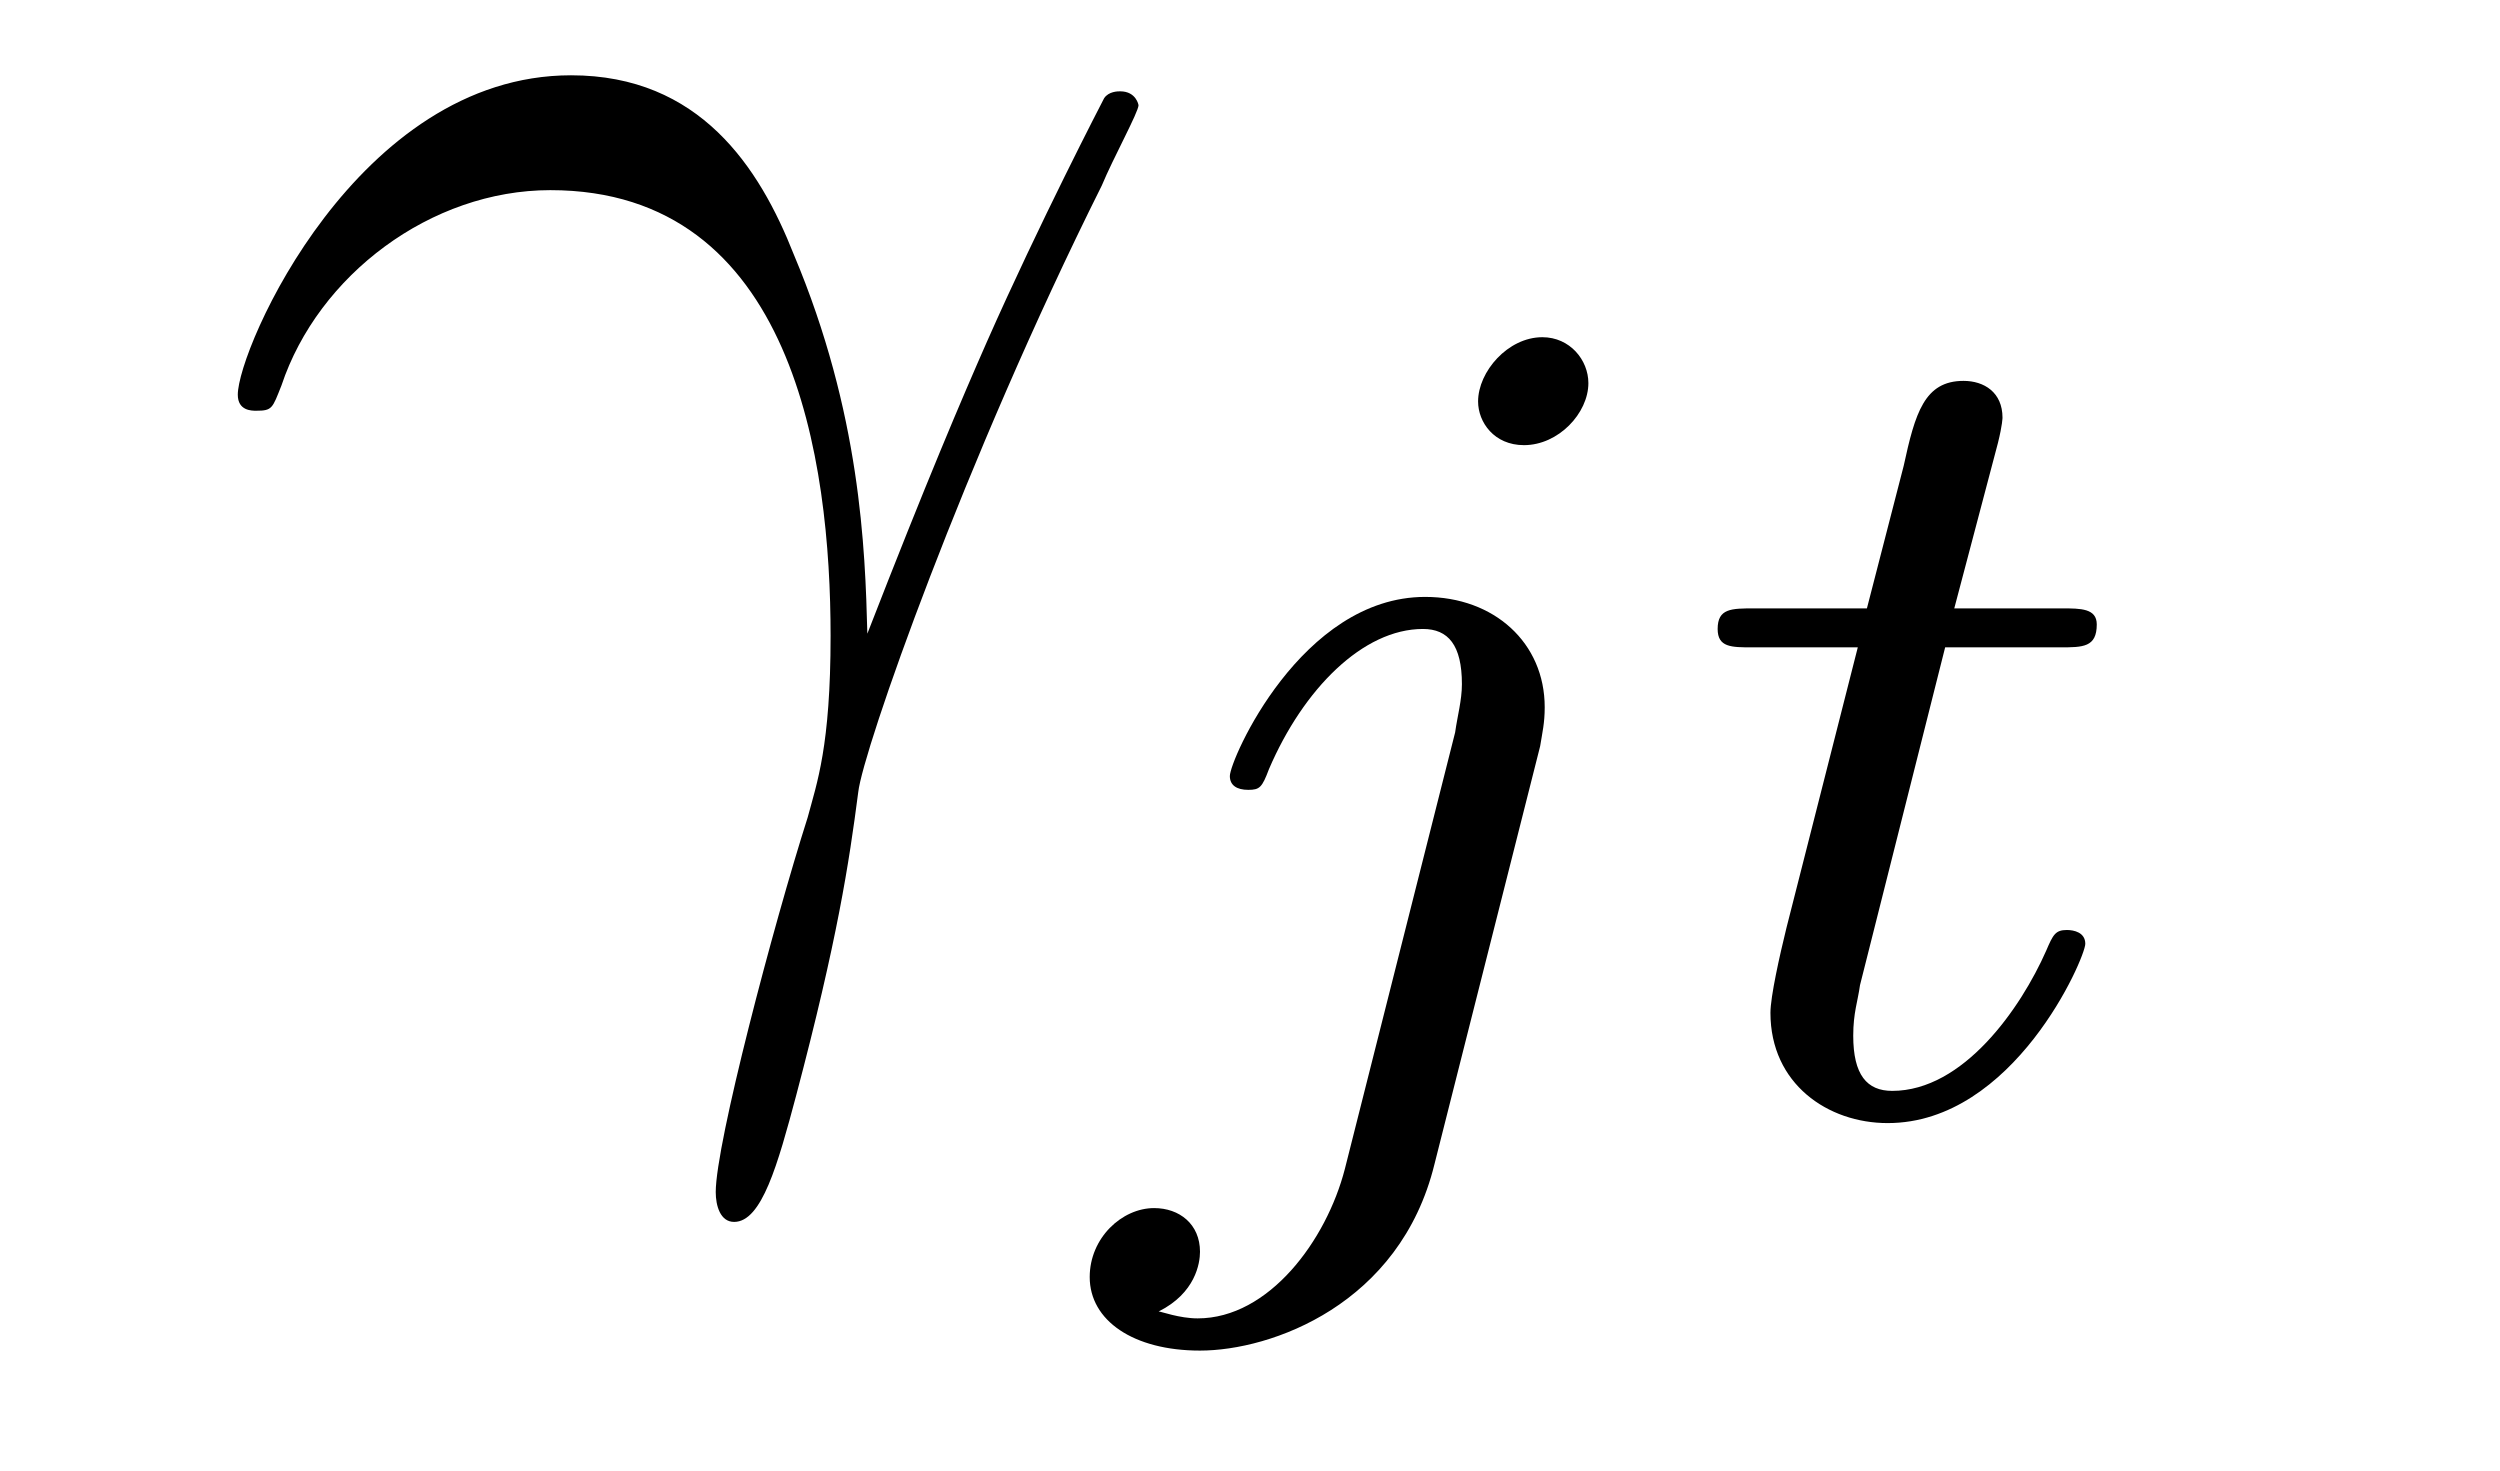 <?xml version='1.0'?>
<!-- This file was generated by dvisvgm 1.9.2 -->
<svg height='10pt' version='1.1' viewBox='0 -10 17 10' width='17pt' xmlns='http://www.w3.org/2000/svg' xmlns:xlink='http://www.w3.org/1999/xlink'>
<g id='page1'>
<g transform='matrix(1 0 0 1 -127 650)'>
<path d='M132.898 -655.691C132.883 -656.27 132.852 -657.191 132.398 -658.269C132.164 -658.863 131.758 -659.488 130.883 -659.488C129.43 -659.488 128.617 -657.629 128.617 -657.316C128.617 -657.207 128.711 -657.207 128.742 -657.207C128.852 -657.207 128.852 -657.223 128.914 -657.379C129.164 -658.129 129.93 -658.707 130.742 -658.707C132.398 -658.707 132.648 -656.863 132.648 -655.676C132.648 -654.926 132.555 -654.676 132.492 -654.441C132.258 -653.707 131.867 -652.223 131.867 -651.894C131.867 -651.801 131.898 -651.691 131.992 -651.691C132.18 -651.691 132.289 -652.082 132.414 -652.551C132.695 -653.613 132.773 -654.129 132.836 -654.613C132.867 -654.894 133.555 -656.863 134.492 -658.738C134.57 -658.926 134.742 -659.238 134.742 -659.285C134.742 -659.285 134.727 -659.379 134.617 -659.379C134.602 -659.379 134.539 -659.379 134.508 -659.332C134.492 -659.301 134.07 -658.488 133.711 -657.676C133.539 -657.285 133.305 -656.738 132.898 -655.691ZM134.516 -654.238' fill-rule='evenodd'/>
<path d='M137.801 -657.395C137.801 -657.551 137.676 -657.707 137.488 -657.707C137.254 -657.707 137.051 -657.473 137.051 -657.27C137.051 -657.129 137.16 -656.973 137.363 -656.973C137.598 -656.973 137.801 -657.191 137.801 -657.395ZM136.145 -652.051C136.02 -651.566 135.629 -651.035 135.144 -651.035C135.02 -651.035 134.895 -651.082 134.879 -651.082C135.129 -651.207 135.16 -651.41 135.16 -651.488C135.16 -651.676 135.02 -651.785 134.848 -651.785C134.629 -651.785 134.41 -651.582 134.41 -651.316C134.41 -651.02 134.707 -650.816 135.16 -650.816C135.645 -650.816 136.52 -651.129 136.754 -652.082L137.473 -654.926C137.488 -655.02 137.504 -655.082 137.504 -655.191C137.504 -655.629 137.16 -655.941 136.691 -655.941C135.848 -655.941 135.363 -654.832 135.363 -654.723C135.363 -654.66 135.41 -654.629 135.488 -654.629C135.566 -654.629 135.582 -654.645 135.629 -654.77C135.863 -655.316 136.269 -655.723 136.676 -655.723C136.848 -655.723 136.941 -655.613 136.941 -655.348C136.941 -655.238 136.91 -655.129 136.895 -655.02L136.145 -652.051ZM137.996 -652.441' fill-rule='evenodd'/>
<path d='M140.227 -655.598H141.008C141.164 -655.598 141.258 -655.598 141.258 -655.754C141.258 -655.863 141.148 -655.863 141.023 -655.863H140.289L140.586 -656.988C140.617 -657.113 140.617 -657.16 140.617 -657.16C140.617 -657.332 140.492 -657.41 140.352 -657.41C140.086 -657.41 140.023 -657.191 139.945 -656.832L139.695 -655.863H138.93C138.773 -655.863 138.68 -655.863 138.68 -655.723C138.68 -655.598 138.773 -655.598 138.914 -655.598H139.633L139.148 -653.691C139.102 -653.504 139.039 -653.223 139.039 -653.113C139.039 -652.629 139.43 -652.363 139.836 -652.363C140.695 -652.363 141.18 -653.488 141.18 -653.582C141.18 -653.66 141.102 -653.676 141.055 -653.676C140.977 -653.676 140.961 -653.645 140.914 -653.535C140.742 -653.145 140.352 -652.582 139.867 -652.582C139.695 -652.582 139.602 -652.691 139.602 -652.957C139.602 -653.113 139.633 -653.191 139.648 -653.301L140.227 -655.598ZM141.473 -652.441' fill-rule='evenodd'/>
</g>
</g>
</svg>
